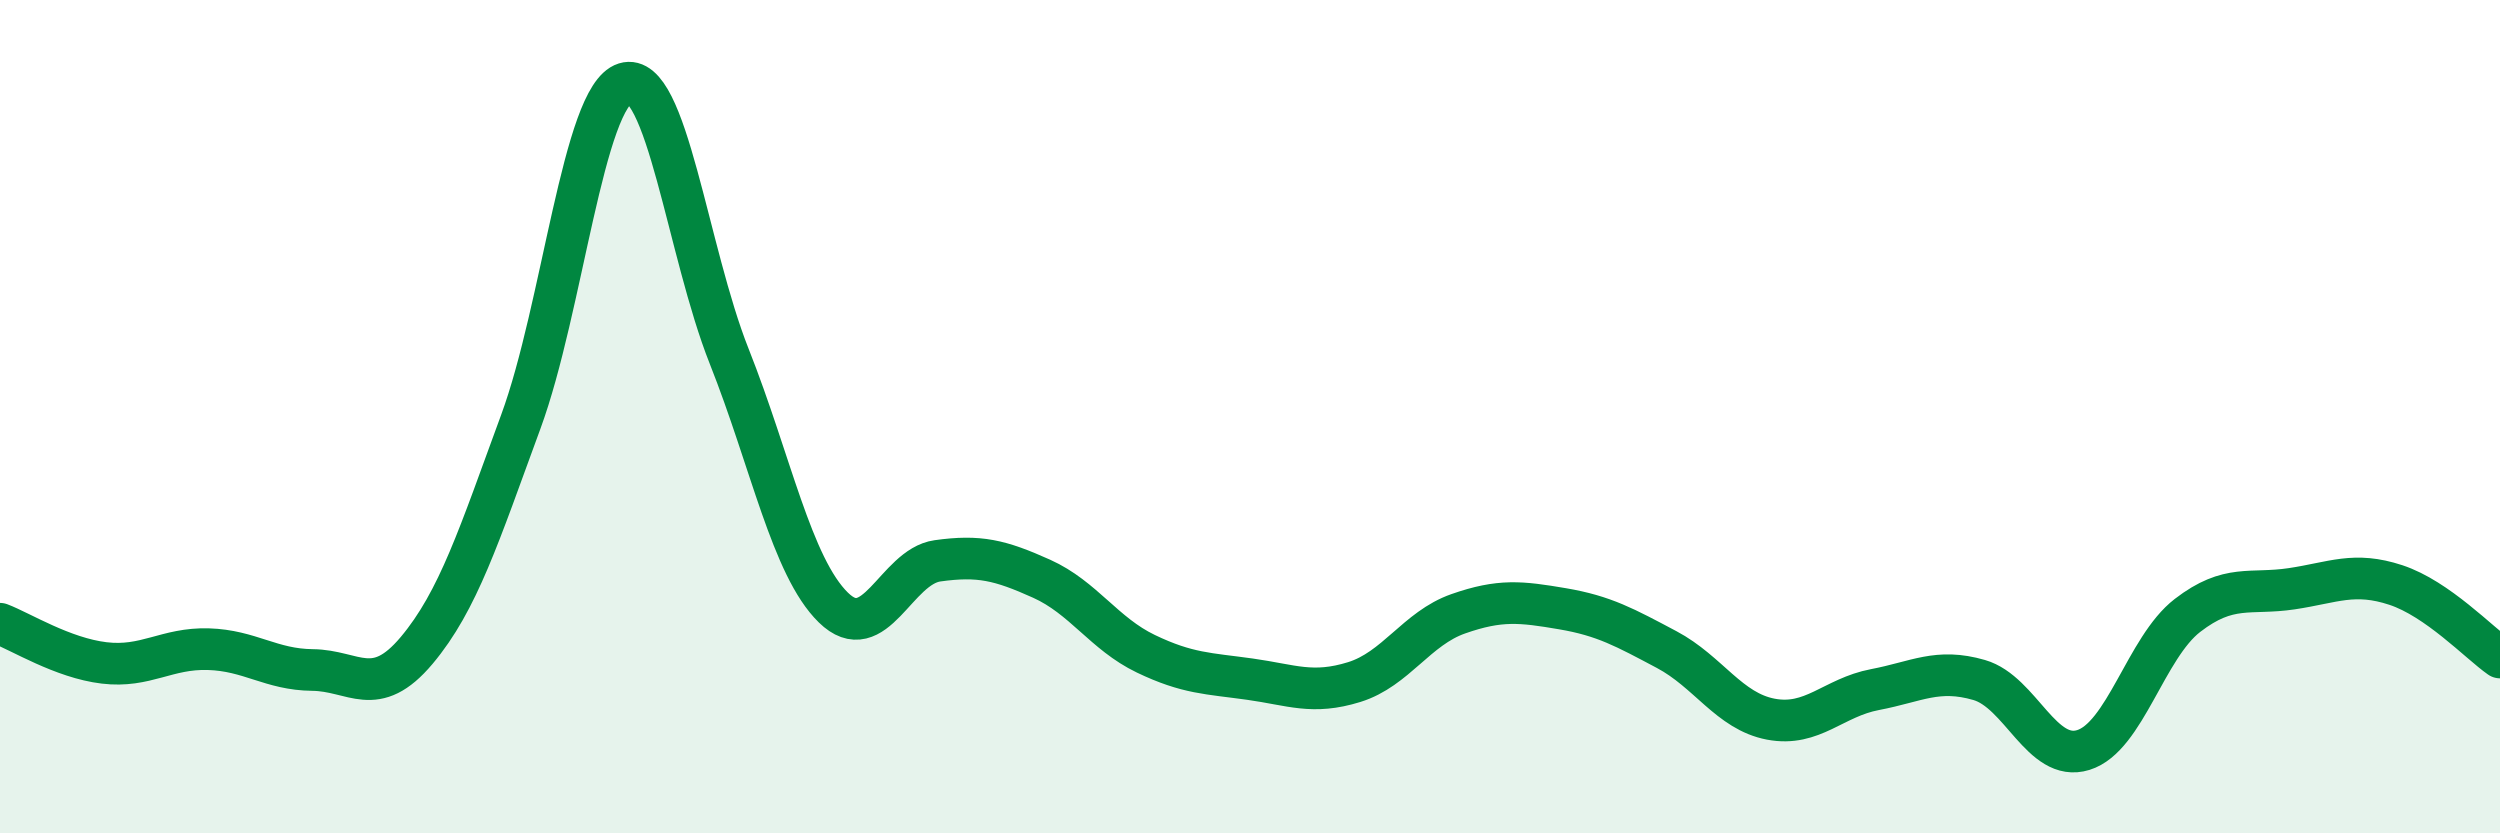 
    <svg width="60" height="20" viewBox="0 0 60 20" xmlns="http://www.w3.org/2000/svg">
      <path
        d="M 0,14.97 C 0.5,15.16 1.5,15.79 2.5,15.91 C 3.5,16.03 4,15.55 5,15.58 C 6,15.61 6.5,16.07 7.5,16.08 C 8.5,16.09 9,16.8 10,15.61 C 11,14.42 11.5,12.84 12.5,10.12 C 13.5,7.4 14,2.31 15,2 C 16,1.69 16.5,6.03 17.5,8.55 C 18.5,11.07 19,13.6 20,14.58 C 21,15.56 21.5,13.6 22.5,13.46 C 23.5,13.32 24,13.44 25,13.89 C 26,14.34 26.5,15.21 27.5,15.69 C 28.5,16.17 29,16.16 30,16.3 C 31,16.44 31.5,16.68 32.5,16.37 C 33.5,16.06 34,15.08 35,14.73 C 36,14.38 36.5,14.44 37.5,14.61 C 38.5,14.78 39,15.06 40,15.59 C 41,16.12 41.5,17.07 42.5,17.26 C 43.5,17.45 44,16.74 45,16.55 C 46,16.36 46.5,16.03 47.5,16.32 C 48.5,16.61 49,18.31 50,18 C 51,17.69 51.5,15.54 52.5,14.77 C 53.5,14 54,14.28 55,14.13 C 56,13.98 56.5,13.71 57.5,14.04 C 58.5,14.37 59.5,15.43 60,15.78L60 20L0 20Z"
        fill="#008740"
        opacity="0.1"
        stroke-linecap="round"
        stroke-linejoin="round"
      />
      <path
        d="M 0,14.97 C 0.5,15.16 1.5,15.79 2.5,15.91 C 3.5,16.03 4,15.55 5,15.58 C 6,15.61 6.5,16.07 7.5,16.08 C 8.5,16.09 9,16.8 10,15.61 C 11,14.42 11.5,12.84 12.5,10.12 C 13.5,7.4 14,2.31 15,2 C 16,1.69 16.5,6.03 17.5,8.55 C 18.5,11.07 19,13.6 20,14.58 C 21,15.56 21.5,13.6 22.5,13.46 C 23.5,13.32 24,13.44 25,13.89 C 26,14.34 26.5,15.21 27.5,15.69 C 28.5,16.17 29,16.16 30,16.3 C 31,16.44 31.5,16.68 32.5,16.37 C 33.5,16.06 34,15.08 35,14.73 C 36,14.38 36.5,14.44 37.5,14.61 C 38.5,14.78 39,15.06 40,15.59 C 41,16.12 41.5,17.07 42.5,17.26 C 43.5,17.45 44,16.74 45,16.55 C 46,16.36 46.5,16.03 47.5,16.32 C 48.5,16.61 49,18.31 50,18 C 51,17.69 51.5,15.54 52.5,14.77 C 53.5,14 54,14.28 55,14.13 C 56,13.98 56.5,13.71 57.5,14.04 C 58.5,14.37 59.5,15.43 60,15.78"
        stroke="#008740"
        stroke-width="1"
        fill="none"
        stroke-linecap="round"
        stroke-linejoin="round"
      />
    </svg>
  